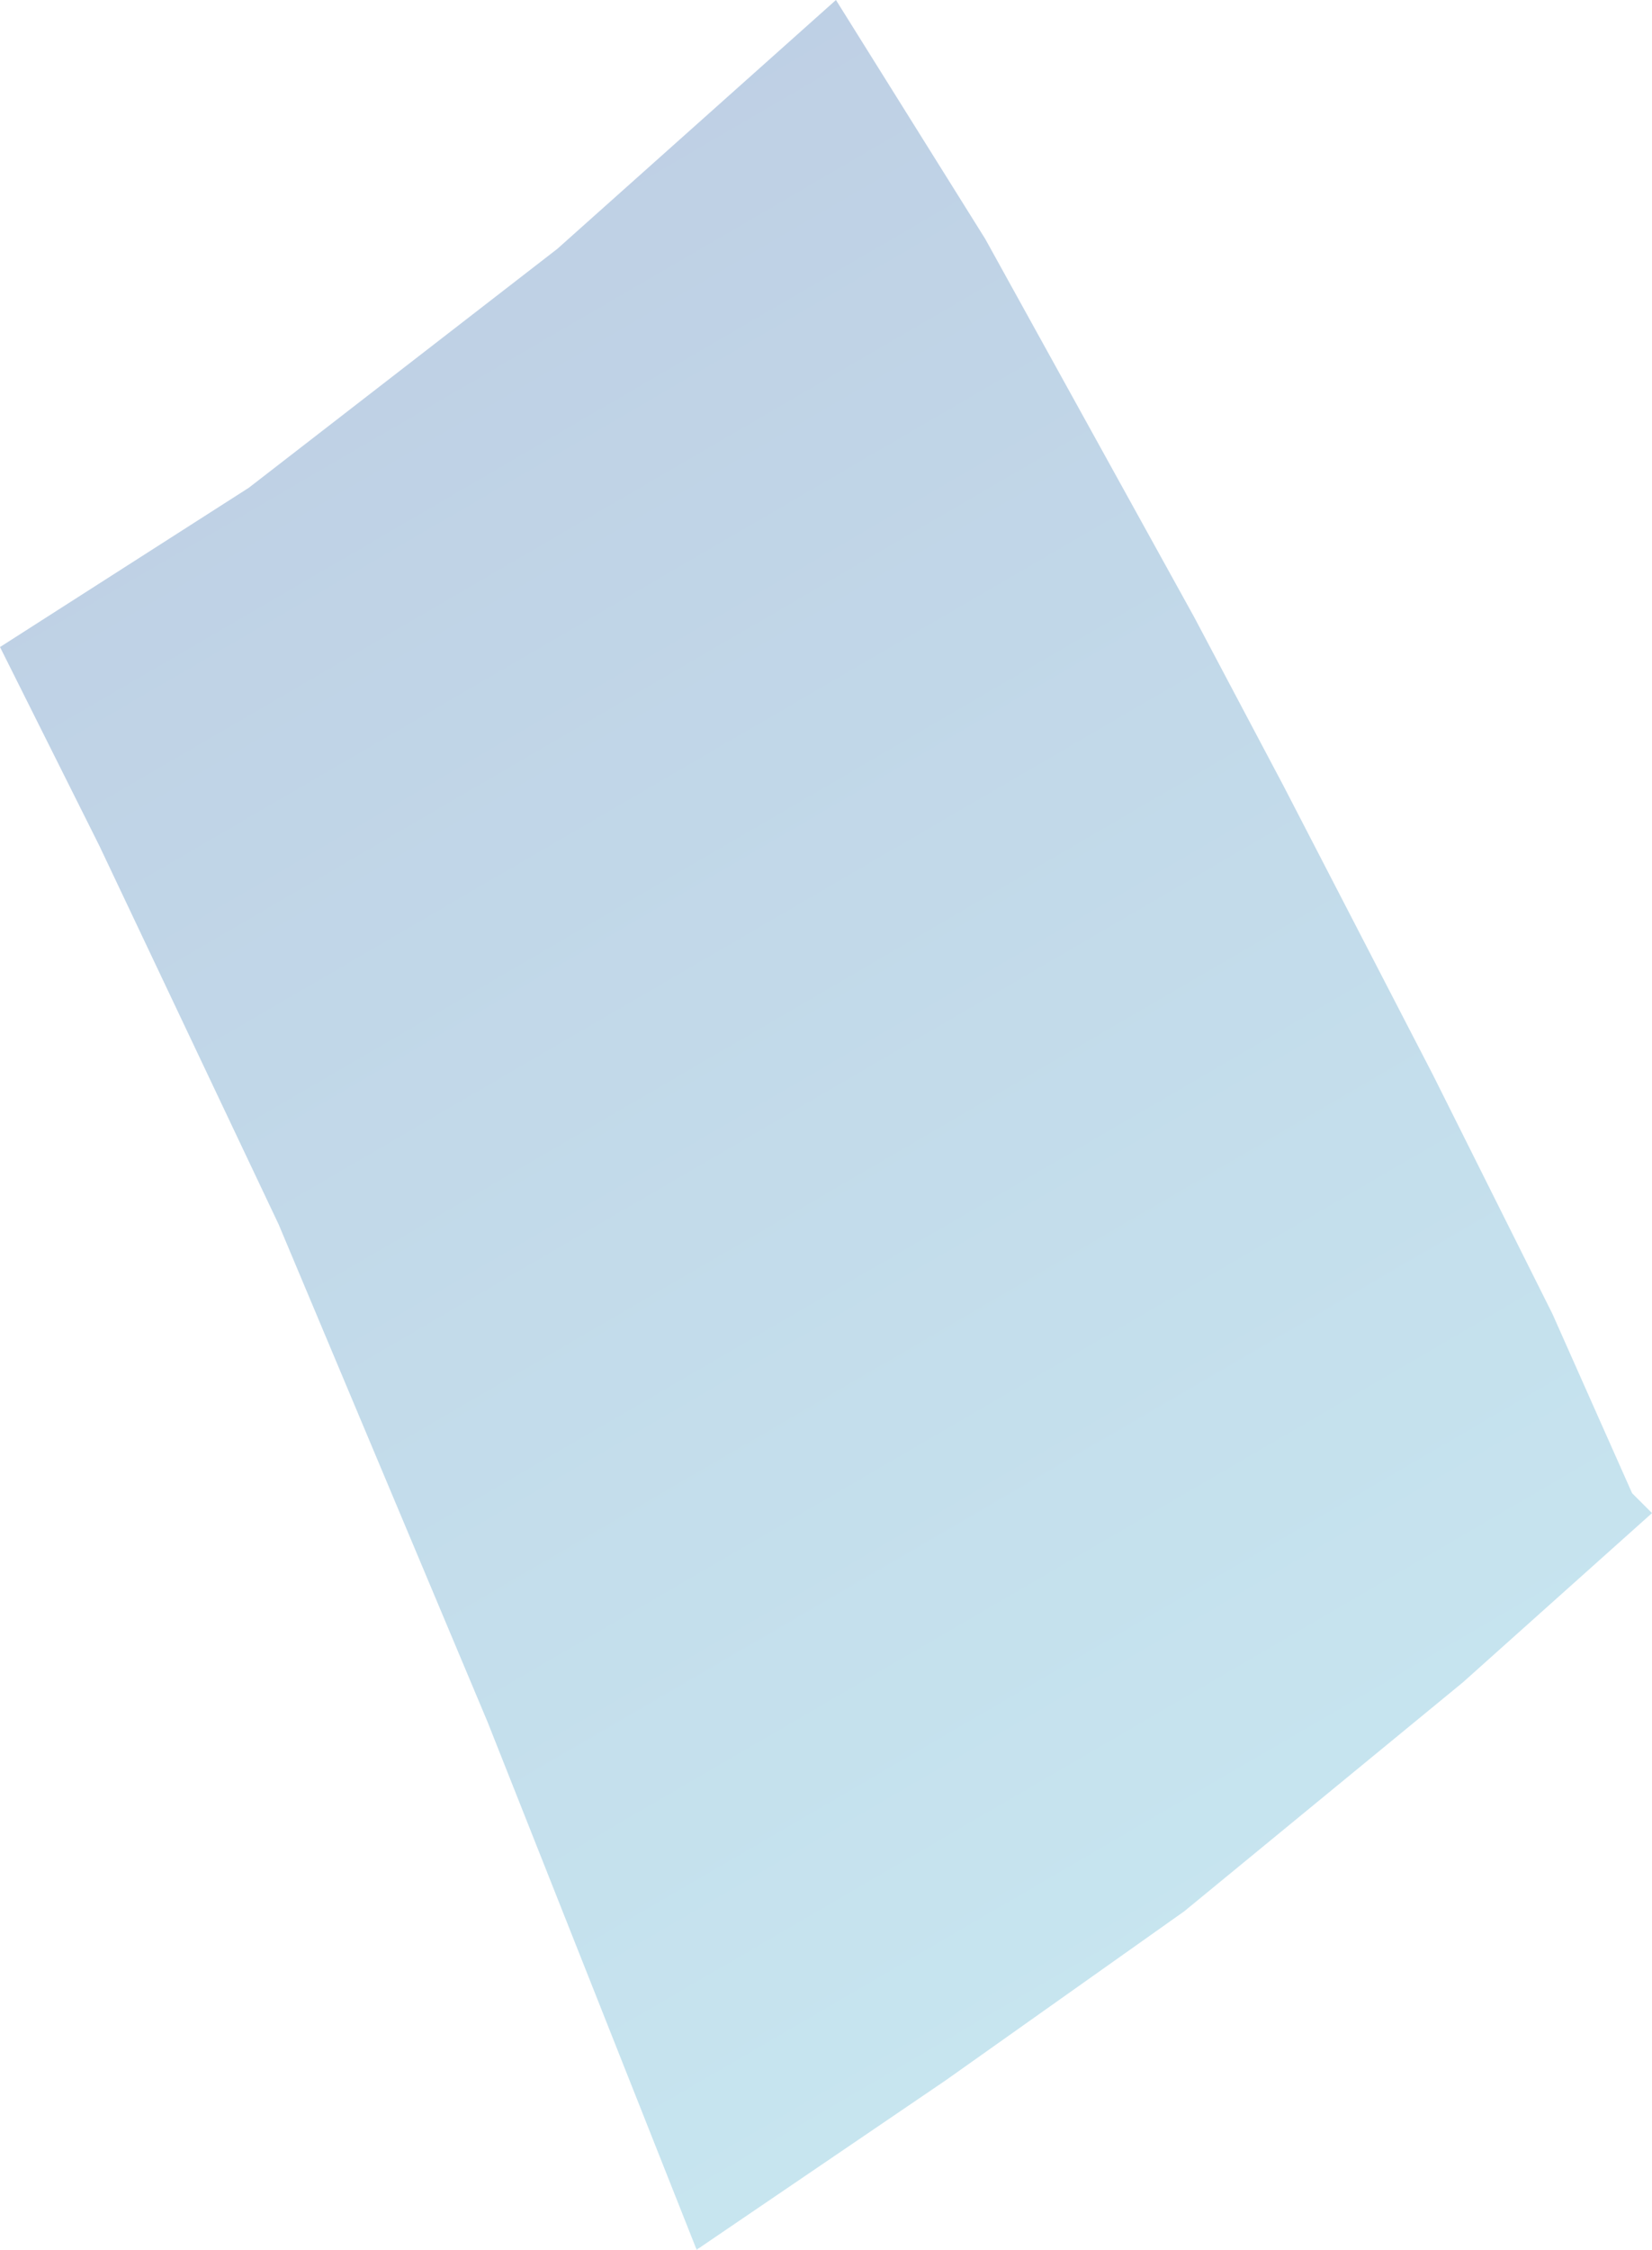 <?xml version="1.0" encoding="UTF-8"?> <svg xmlns="http://www.w3.org/2000/svg" width="332" height="452" viewBox="0 0 332 452" fill="none"> <path d="M190 418L140 452L98 346L56 246L20 170L0 130L50 98L112 50L168 0L198 48L240 124L258 158L288 216L312 264L328 300L332 304L294 338L238 384L190 418Z" fill="url(#paint0_linear_211_2384)" fill-opacity="0.4"></path> <defs> <linearGradient id="paint0_linear_211_2384" x1="332" y1="452" x2="54.495" y2="-24.487" gradientUnits="userSpaceOnUse"> <stop stop-color="#78CCDF"></stop> <stop offset="1" stop-color="#597EB7"></stop> </linearGradient> </defs> </svg> 